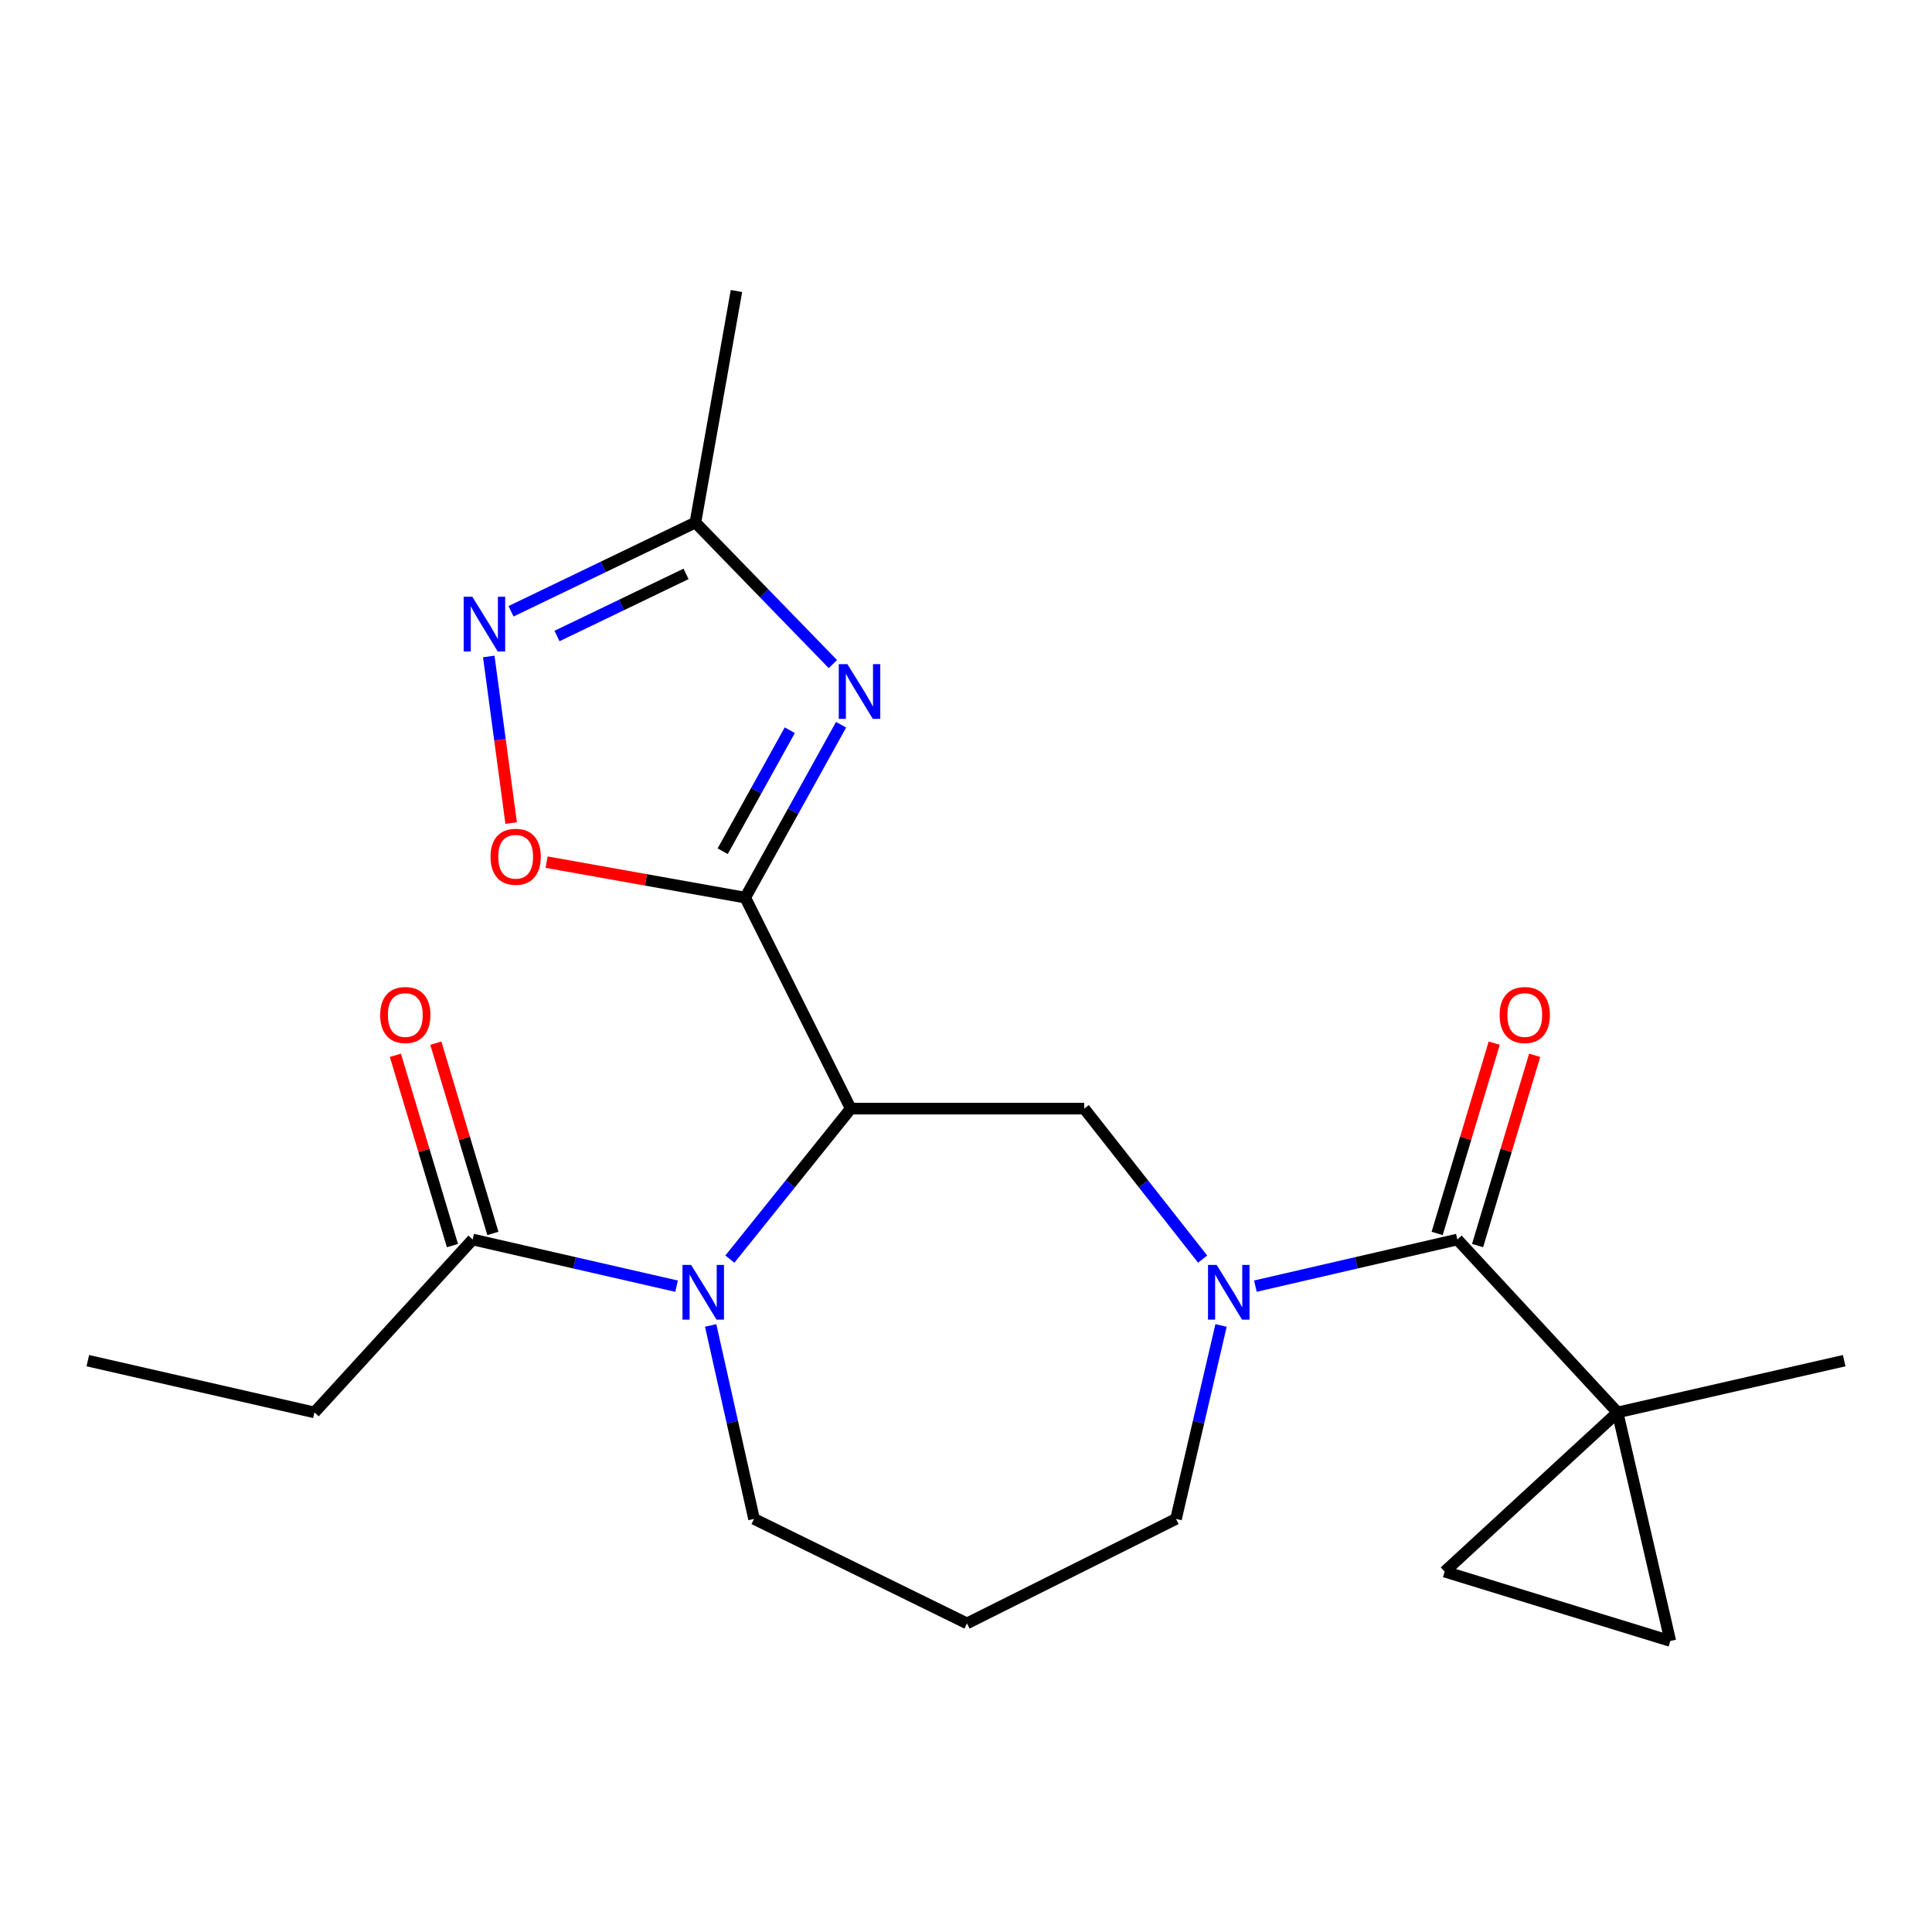 <?xml version='1.0' encoding='iso-8859-1'?>
<svg version='1.1' baseProfile='full'
              xmlns='http://www.w3.org/2000/svg'
                      xmlns:rdkit='http://www.rdkit.org/xml'
                      xmlns:xlink='http://www.w3.org/1999/xlink'
                  xml:space='preserve'
width='1000px' height='1000px' viewBox='0 0 1000 1000'>
<!-- END OF HEADER -->
<rect style='opacity:1.0;fill:#FFFFFF;stroke:none' width='1000' height='1000' x='0' y='0'> </rect>
<path class='bond-0' d='M 385.735,464.611 L 440.343,573.825' style='fill:none;fill-rule:evenodd;stroke:#000000;stroke-width:6px;stroke-linecap:butt;stroke-linejoin:miter;stroke-opacity:1' />
<path class='bond-1' d='M 385.735,464.611 L 410.539,419.871' style='fill:none;fill-rule:evenodd;stroke:#000000;stroke-width:6px;stroke-linecap:butt;stroke-linejoin:miter;stroke-opacity:1' />
<path class='bond-1' d='M 410.539,419.871 L 435.342,375.132' style='fill:none;fill-rule:evenodd;stroke:#0000FF;stroke-width:6px;stroke-linecap:butt;stroke-linejoin:miter;stroke-opacity:1' />
<path class='bond-1' d='M 374.064,440.594 L 391.427,409.276' style='fill:none;fill-rule:evenodd;stroke:#000000;stroke-width:6px;stroke-linecap:butt;stroke-linejoin:miter;stroke-opacity:1' />
<path class='bond-1' d='M 391.427,409.276 L 408.789,377.958' style='fill:none;fill-rule:evenodd;stroke:#0000FF;stroke-width:6px;stroke-linecap:butt;stroke-linejoin:miter;stroke-opacity:1' />
<path class='bond-7' d='M 385.735,464.611 L 334.33,455.425' style='fill:none;fill-rule:evenodd;stroke:#000000;stroke-width:6px;stroke-linecap:butt;stroke-linejoin:miter;stroke-opacity:1' />
<path class='bond-7' d='M 334.33,455.425 L 282.924,446.24' style='fill:none;fill-rule:evenodd;stroke:#FF0000;stroke-width:6px;stroke-linecap:butt;stroke-linejoin:miter;stroke-opacity:1' />
<path class='bond-2' d='M 440.343,573.825 L 409.061,612.771' style='fill:none;fill-rule:evenodd;stroke:#000000;stroke-width:6px;stroke-linecap:butt;stroke-linejoin:miter;stroke-opacity:1' />
<path class='bond-2' d='M 409.061,612.771 L 377.78,651.717' style='fill:none;fill-rule:evenodd;stroke:#0000FF;stroke-width:6px;stroke-linecap:butt;stroke-linejoin:miter;stroke-opacity:1' />
<path class='bond-6' d='M 440.343,573.825 L 561.199,573.825' style='fill:none;fill-rule:evenodd;stroke:#000000;stroke-width:6px;stroke-linecap:butt;stroke-linejoin:miter;stroke-opacity:1' />
<path class='bond-9' d='M 431.095,343.726 L 395.516,307.095' style='fill:none;fill-rule:evenodd;stroke:#0000FF;stroke-width:6px;stroke-linecap:butt;stroke-linejoin:miter;stroke-opacity:1' />
<path class='bond-9' d='M 395.516,307.095 L 359.937,270.463' style='fill:none;fill-rule:evenodd;stroke:#000000;stroke-width:6px;stroke-linecap:butt;stroke-linejoin:miter;stroke-opacity:1' />
<path class='bond-10' d='M 350.191,665.725 L 297.422,653.647' style='fill:none;fill-rule:evenodd;stroke:#0000FF;stroke-width:6px;stroke-linecap:butt;stroke-linejoin:miter;stroke-opacity:1' />
<path class='bond-10' d='M 297.422,653.647 L 244.653,641.568' style='fill:none;fill-rule:evenodd;stroke:#000000;stroke-width:6px;stroke-linecap:butt;stroke-linejoin:miter;stroke-opacity:1' />
<path class='bond-15' d='M 367.84,686.049 L 379.064,736.116' style='fill:none;fill-rule:evenodd;stroke:#0000FF;stroke-width:6px;stroke-linecap:butt;stroke-linejoin:miter;stroke-opacity:1' />
<path class='bond-15' d='M 379.064,736.116 L 390.288,786.184' style='fill:none;fill-rule:evenodd;stroke:#000000;stroke-width:6px;stroke-linecap:butt;stroke-linejoin:miter;stroke-opacity:1' />
<path class='bond-3' d='M 622.484,651.7 L 591.842,612.763' style='fill:none;fill-rule:evenodd;stroke:#0000FF;stroke-width:6px;stroke-linecap:butt;stroke-linejoin:miter;stroke-opacity:1' />
<path class='bond-3' d='M 591.842,612.763 L 561.199,573.825' style='fill:none;fill-rule:evenodd;stroke:#000000;stroke-width:6px;stroke-linecap:butt;stroke-linejoin:miter;stroke-opacity:1' />
<path class='bond-4' d='M 649.784,665.704 L 702.056,653.636' style='fill:none;fill-rule:evenodd;stroke:#0000FF;stroke-width:6px;stroke-linecap:butt;stroke-linejoin:miter;stroke-opacity:1' />
<path class='bond-4' d='M 702.056,653.636 L 754.327,641.568' style='fill:none;fill-rule:evenodd;stroke:#000000;stroke-width:6px;stroke-linecap:butt;stroke-linejoin:miter;stroke-opacity:1' />
<path class='bond-16' d='M 632.011,686.055 L 620.358,736.119' style='fill:none;fill-rule:evenodd;stroke:#0000FF;stroke-width:6px;stroke-linecap:butt;stroke-linejoin:miter;stroke-opacity:1' />
<path class='bond-16' d='M 620.358,736.119 L 608.704,786.184' style='fill:none;fill-rule:evenodd;stroke:#000000;stroke-width:6px;stroke-linecap:butt;stroke-linejoin:miter;stroke-opacity:1' />
<path class='bond-5' d='M 754.327,641.568 L 837.246,731.067' style='fill:none;fill-rule:evenodd;stroke:#000000;stroke-width:6px;stroke-linecap:butt;stroke-linejoin:miter;stroke-opacity:1' />
<path class='bond-13' d='M 764.793,644.708 L 779.569,595.466' style='fill:none;fill-rule:evenodd;stroke:#000000;stroke-width:6px;stroke-linecap:butt;stroke-linejoin:miter;stroke-opacity:1' />
<path class='bond-13' d='M 779.569,595.466 L 794.344,546.224' style='fill:none;fill-rule:evenodd;stroke:#FF0000;stroke-width:6px;stroke-linecap:butt;stroke-linejoin:miter;stroke-opacity:1' />
<path class='bond-13' d='M 743.862,638.428 L 758.638,589.186' style='fill:none;fill-rule:evenodd;stroke:#000000;stroke-width:6px;stroke-linecap:butt;stroke-linejoin:miter;stroke-opacity:1' />
<path class='bond-13' d='M 758.638,589.186 L 773.414,539.943' style='fill:none;fill-rule:evenodd;stroke:#FF0000;stroke-width:6px;stroke-linecap:butt;stroke-linejoin:miter;stroke-opacity:1' />
<path class='bond-11' d='M 837.246,731.067 L 864.549,849.374' style='fill:none;fill-rule:evenodd;stroke:#000000;stroke-width:6px;stroke-linecap:butt;stroke-linejoin:miter;stroke-opacity:1' />
<path class='bond-12' d='M 837.246,731.067 L 747.76,813.475' style='fill:none;fill-rule:evenodd;stroke:#000000;stroke-width:6px;stroke-linecap:butt;stroke-linejoin:miter;stroke-opacity:1' />
<path class='bond-18' d='M 837.246,731.067 L 954.545,704.273' style='fill:none;fill-rule:evenodd;stroke:#000000;stroke-width:6px;stroke-linecap:butt;stroke-linejoin:miter;stroke-opacity:1' />
<path class='bond-8' d='M 264.574,426.022 L 258.78,382.905' style='fill:none;fill-rule:evenodd;stroke:#FF0000;stroke-width:6px;stroke-linecap:butt;stroke-linejoin:miter;stroke-opacity:1' />
<path class='bond-8' d='M 258.78,382.905 L 252.987,339.789' style='fill:none;fill-rule:evenodd;stroke:#0000FF;stroke-width:6px;stroke-linecap:butt;stroke-linejoin:miter;stroke-opacity:1' />
<path class='bond-22' d='M 264.505,316.402 L 312.221,293.433' style='fill:none;fill-rule:evenodd;stroke:#0000FF;stroke-width:6px;stroke-linecap:butt;stroke-linejoin:miter;stroke-opacity:1' />
<path class='bond-22' d='M 312.221,293.433 L 359.937,270.463' style='fill:none;fill-rule:evenodd;stroke:#000000;stroke-width:6px;stroke-linecap:butt;stroke-linejoin:miter;stroke-opacity:1' />
<path class='bond-22' d='M 288.298,329.201 L 321.699,313.123' style='fill:none;fill-rule:evenodd;stroke:#0000FF;stroke-width:6px;stroke-linecap:butt;stroke-linejoin:miter;stroke-opacity:1' />
<path class='bond-22' d='M 321.699,313.123 L 355.101,297.044' style='fill:none;fill-rule:evenodd;stroke:#000000;stroke-width:6px;stroke-linecap:butt;stroke-linejoin:miter;stroke-opacity:1' />
<path class='bond-20' d='M 359.937,270.463 L 381.183,150.626' style='fill:none;fill-rule:evenodd;stroke:#000000;stroke-width:6px;stroke-linecap:butt;stroke-linejoin:miter;stroke-opacity:1' />
<path class='bond-14' d='M 255.119,638.43 L 240.353,589.187' style='fill:none;fill-rule:evenodd;stroke:#000000;stroke-width:6px;stroke-linecap:butt;stroke-linejoin:miter;stroke-opacity:1' />
<path class='bond-14' d='M 240.353,589.187 L 225.588,539.945' style='fill:none;fill-rule:evenodd;stroke:#FF0000;stroke-width:6px;stroke-linecap:butt;stroke-linejoin:miter;stroke-opacity:1' />
<path class='bond-14' d='M 234.187,644.706 L 219.421,595.464' style='fill:none;fill-rule:evenodd;stroke:#000000;stroke-width:6px;stroke-linecap:butt;stroke-linejoin:miter;stroke-opacity:1' />
<path class='bond-14' d='M 219.421,595.464 L 204.656,546.221' style='fill:none;fill-rule:evenodd;stroke:#FF0000;stroke-width:6px;stroke-linecap:butt;stroke-linejoin:miter;stroke-opacity:1' />
<path class='bond-19' d='M 244.653,641.568 L 162.754,731.067' style='fill:none;fill-rule:evenodd;stroke:#000000;stroke-width:6px;stroke-linecap:butt;stroke-linejoin:miter;stroke-opacity:1' />
<path class='bond-24' d='M 864.549,849.374 L 747.76,813.475' style='fill:none;fill-rule:evenodd;stroke:#000000;stroke-width:6px;stroke-linecap:butt;stroke-linejoin:miter;stroke-opacity:1' />
<path class='bond-17' d='M 390.288,786.184 L 500.51,840.269' style='fill:none;fill-rule:evenodd;stroke:#000000;stroke-width:6px;stroke-linecap:butt;stroke-linejoin:miter;stroke-opacity:1' />
<path class='bond-23' d='M 608.704,786.184 L 500.51,840.269' style='fill:none;fill-rule:evenodd;stroke:#000000;stroke-width:6px;stroke-linecap:butt;stroke-linejoin:miter;stroke-opacity:1' />
<path class='bond-21' d='M 162.754,731.067 L 45.455,704.273' style='fill:none;fill-rule:evenodd;stroke:#000000;stroke-width:6px;stroke-linecap:butt;stroke-linejoin:miter;stroke-opacity:1' />
<path  class='atom-2' d='M 438.623 343.762
L 447.903 358.762
Q 448.823 360.242, 450.303 362.922
Q 451.783 365.602, 451.863 365.762
L 451.863 343.762
L 455.623 343.762
L 455.623 372.082
L 451.743 372.082
L 441.783 355.682
Q 440.623 353.762, 439.383 351.562
Q 438.183 349.362, 437.823 348.682
L 437.823 372.082
L 434.143 372.082
L 434.143 343.762
L 438.623 343.762
' fill='#0000FF'/>
<path  class='atom-3' d='M 357.732 654.724
L 367.012 669.724
Q 367.932 671.204, 369.412 673.884
Q 370.892 676.564, 370.972 676.724
L 370.972 654.724
L 374.732 654.724
L 374.732 683.044
L 370.852 683.044
L 360.892 666.644
Q 359.732 664.724, 358.492 662.524
Q 357.292 660.324, 356.932 659.644
L 356.932 683.044
L 353.252 683.044
L 353.252 654.724
L 357.732 654.724
' fill='#0000FF'/>
<path  class='atom-4' d='M 629.748 654.724
L 639.028 669.724
Q 639.948 671.204, 641.428 673.884
Q 642.908 676.564, 642.988 676.724
L 642.988 654.724
L 646.748 654.724
L 646.748 683.044
L 642.868 683.044
L 632.908 666.644
Q 631.748 664.724, 630.508 662.524
Q 629.308 660.324, 628.948 659.644
L 628.948 683.044
L 625.268 683.044
L 625.268 654.724
L 629.748 654.724
' fill='#0000FF'/>
<path  class='atom-8' d='M 253.906 443.458
Q 253.906 436.658, 257.266 432.858
Q 260.626 429.058, 266.906 429.058
Q 273.186 429.058, 276.546 432.858
Q 279.906 436.658, 279.906 443.458
Q 279.906 450.338, 276.506 454.258
Q 273.106 458.138, 266.906 458.138
Q 260.666 458.138, 257.266 454.258
Q 253.906 450.378, 253.906 443.458
M 266.906 454.938
Q 271.226 454.938, 273.546 452.058
Q 275.906 449.138, 275.906 443.458
Q 275.906 437.898, 273.546 435.098
Q 271.226 432.258, 266.906 432.258
Q 262.586 432.258, 260.226 435.058
Q 257.906 437.858, 257.906 443.458
Q 257.906 449.178, 260.226 452.058
Q 262.586 454.938, 266.906 454.938
' fill='#FF0000'/>
<path  class='atom-9' d='M 244.475 308.871
L 253.755 323.871
Q 254.675 325.351, 256.155 328.031
Q 257.635 330.711, 257.715 330.871
L 257.715 308.871
L 261.475 308.871
L 261.475 337.191
L 257.595 337.191
L 247.635 320.791
Q 246.475 318.871, 245.235 316.671
Q 244.035 314.471, 243.675 313.791
L 243.675 337.191
L 239.995 337.191
L 239.995 308.871
L 244.475 308.871
' fill='#0000FF'/>
<path  class='atom-14' d='M 776.219 525.368
Q 776.219 518.568, 779.579 514.768
Q 782.939 510.968, 789.219 510.968
Q 795.499 510.968, 798.859 514.768
Q 802.219 518.568, 802.219 525.368
Q 802.219 532.248, 798.819 536.168
Q 795.419 540.048, 789.219 540.048
Q 782.979 540.048, 779.579 536.168
Q 776.219 532.288, 776.219 525.368
M 789.219 536.848
Q 793.539 536.848, 795.859 533.968
Q 798.219 531.048, 798.219 525.368
Q 798.219 519.808, 795.859 517.008
Q 793.539 514.168, 789.219 514.168
Q 784.899 514.168, 782.539 516.968
Q 780.219 519.768, 780.219 525.368
Q 780.219 531.088, 782.539 533.968
Q 784.899 536.848, 789.219 536.848
' fill='#FF0000'/>
<path  class='atom-15' d='M 196.786 525.368
Q 196.786 518.568, 200.146 514.768
Q 203.506 510.968, 209.786 510.968
Q 216.066 510.968, 219.426 514.768
Q 222.786 518.568, 222.786 525.368
Q 222.786 532.248, 219.386 536.168
Q 215.986 540.048, 209.786 540.048
Q 203.546 540.048, 200.146 536.168
Q 196.786 532.288, 196.786 525.368
M 209.786 536.848
Q 214.106 536.848, 216.426 533.968
Q 218.786 531.048, 218.786 525.368
Q 218.786 519.808, 216.426 517.008
Q 214.106 514.168, 209.786 514.168
Q 205.466 514.168, 203.106 516.968
Q 200.786 519.768, 200.786 525.368
Q 200.786 531.088, 203.106 533.968
Q 205.466 536.848, 209.786 536.848
' fill='#FF0000'/>
</svg>
